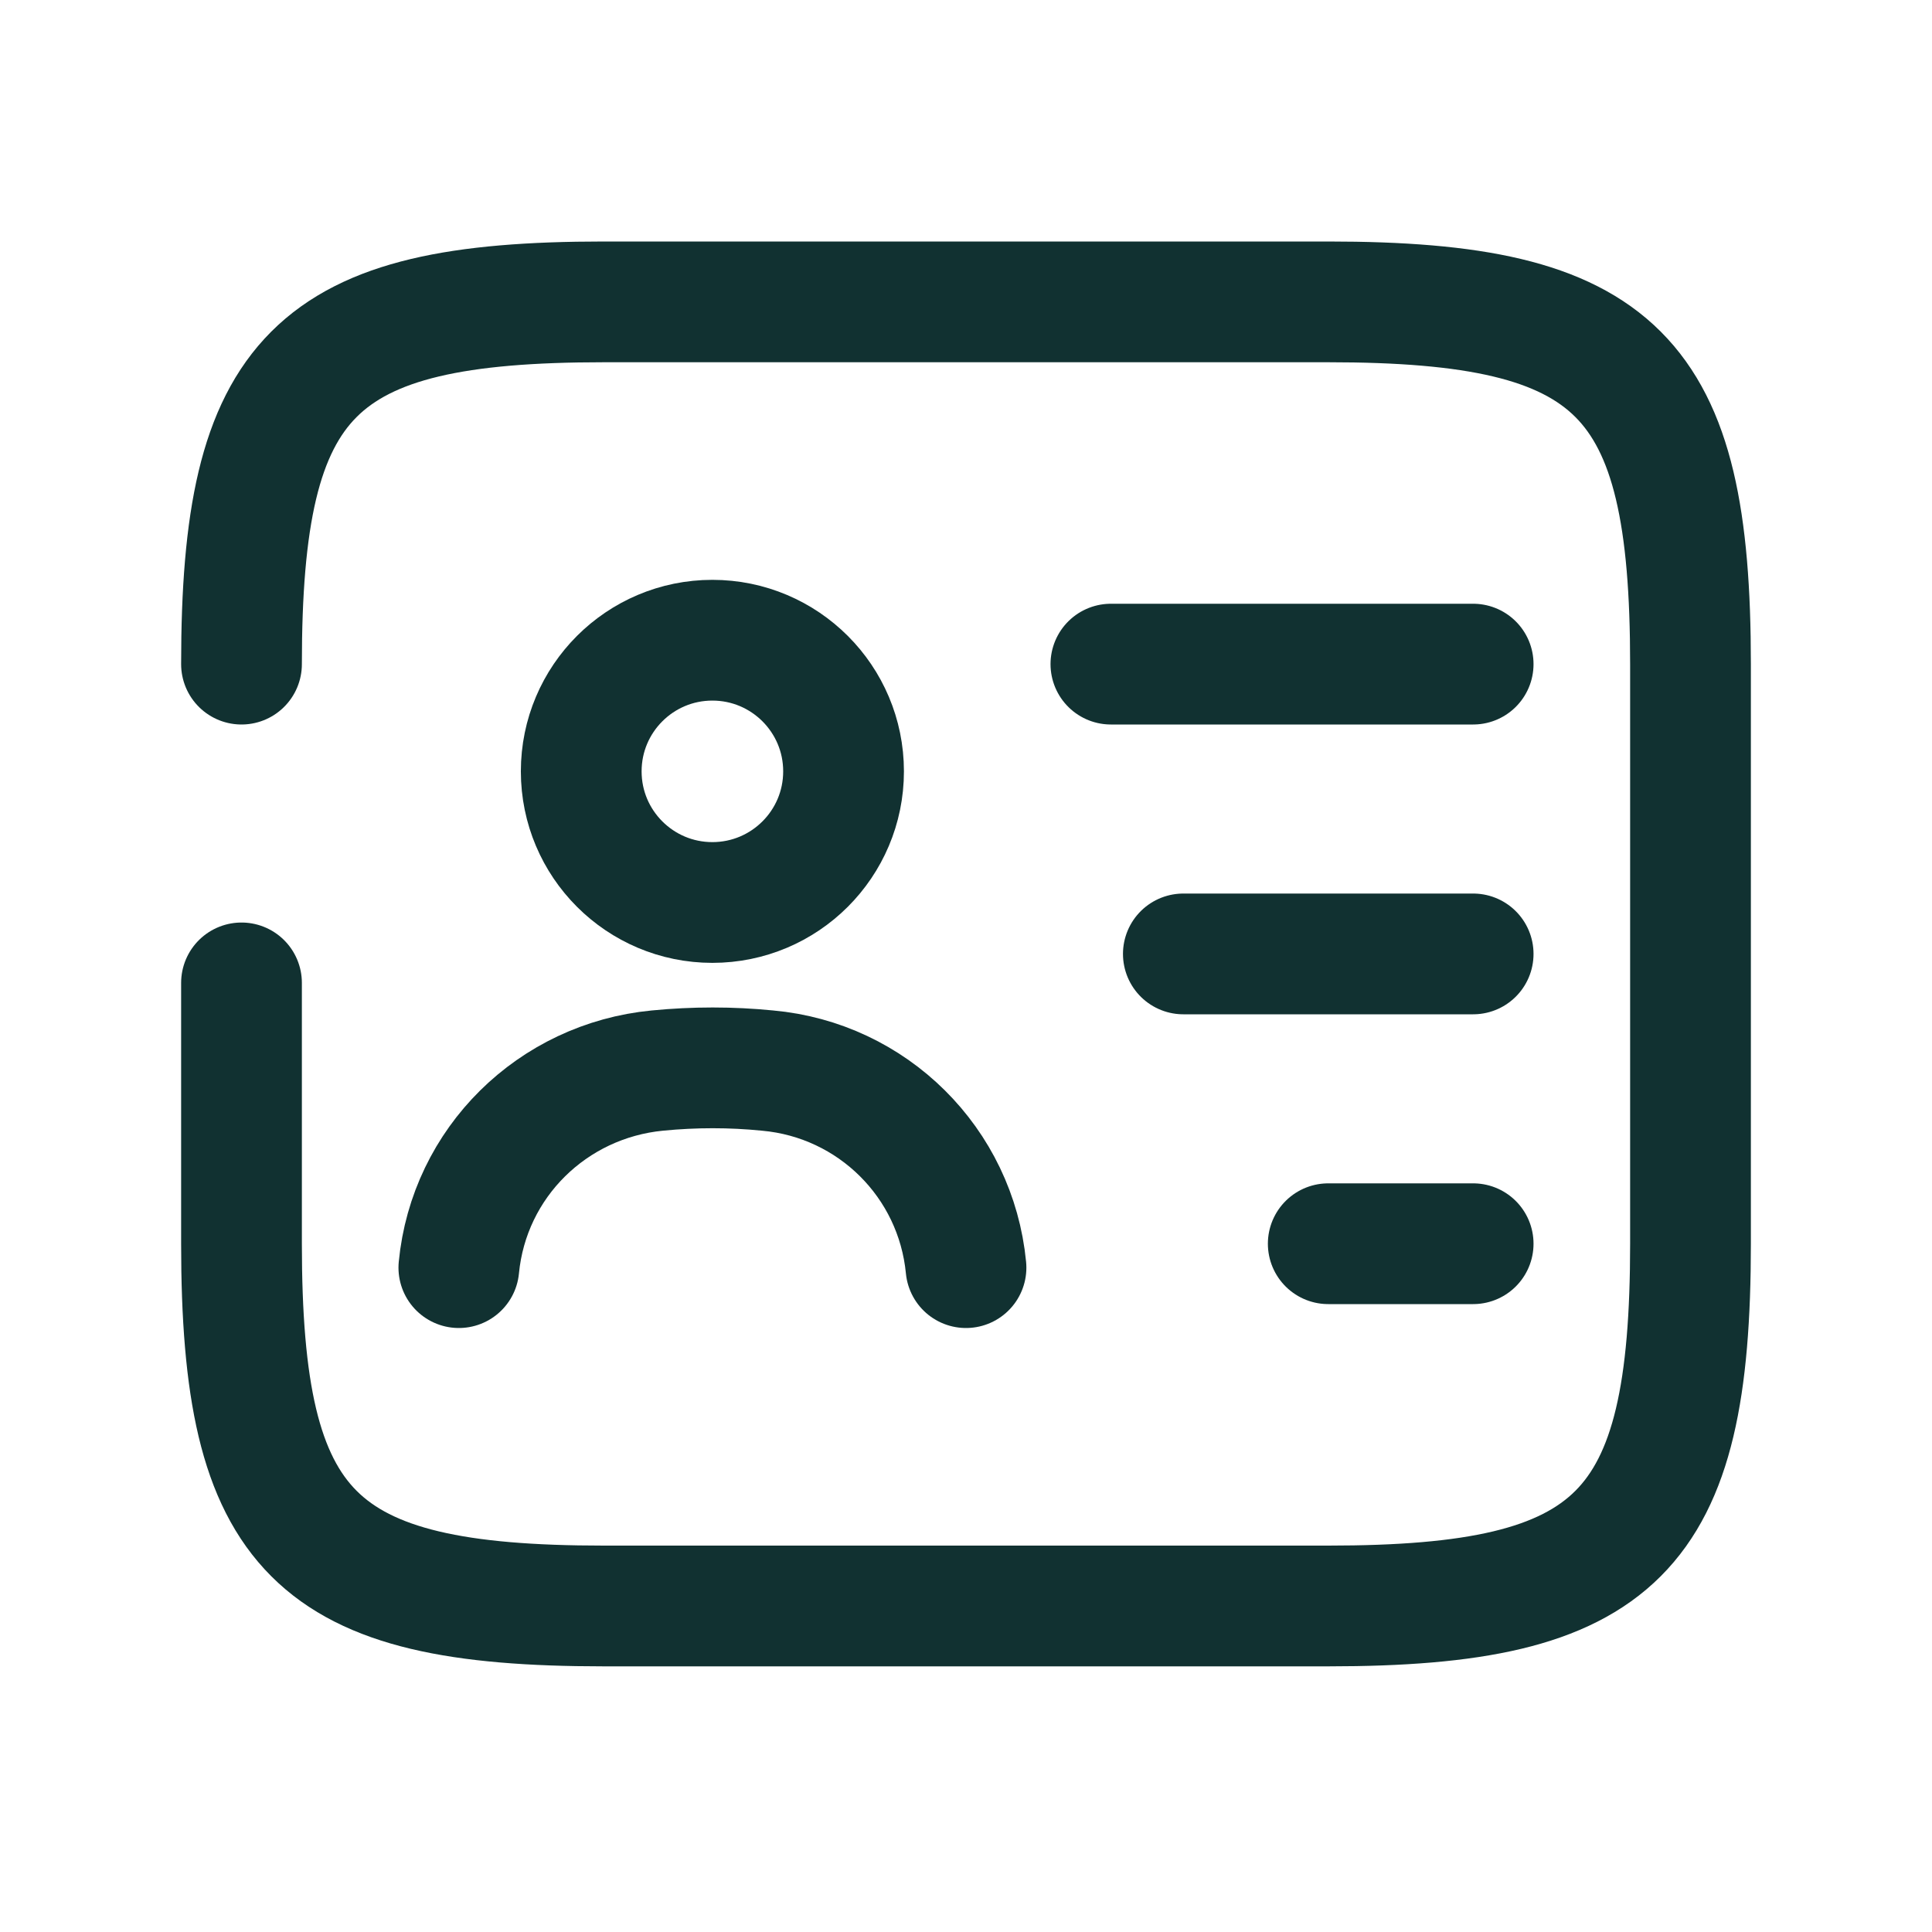<svg width="32" height="32" viewBox="0 0 32 32" fill="none" xmlns="http://www.w3.org/2000/svg">
<g id="Frame 3640">
<g id="&#240;&#159;&#166;&#134; icon &#34;personalcard&#34;">
<g id="Group">
<path id="Vector" d="M4 11C4 6.2 5.2 5 10 5H22C26.8 5 28 6.2 28 11V20.6C28 25.4 26.8 26.6 22 26.6H10C5.2 26.6 4 25.4 4 20.6V16.28" stroke="#113131" stroke-width="2" stroke-linecap="round" stroke-linejoin="round"/>
<path id="Vector_2" d="M18.4 11H24.4" stroke="#113131" stroke-width="2" stroke-linecap="round" stroke-linejoin="round"/>
<path id="Vector_3" d="M19.6 15.8H24.4" stroke="#113131" stroke-width="2" stroke-linecap="round" stroke-linejoin="round"/>
<path id="Vector_4" d="M22 20.6H24.4" stroke="#113131" stroke-width="2" stroke-linecap="round" stroke-linejoin="round"/>
<path id="Vector_5" d="M11.799 14.948C12.999 14.948 13.972 13.976 13.972 12.776C13.972 11.576 12.999 10.604 11.799 10.604C10.6 10.604 9.627 11.576 9.627 12.776C9.627 13.976 10.6 14.948 11.799 14.948Z" stroke="#113131" stroke-width="2" stroke-linecap="round" stroke-linejoin="round"/>
<path id="Vector_6" d="M16 20.996C15.832 19.256 14.452 17.888 12.712 17.732C12.112 17.672 11.5 17.672 10.888 17.732C9.148 17.9 7.768 19.256 7.6 20.996" stroke="#113131" stroke-width="2" stroke-linecap="round" stroke-linejoin="round"/>
</g>
</g>
</g>
</svg>
